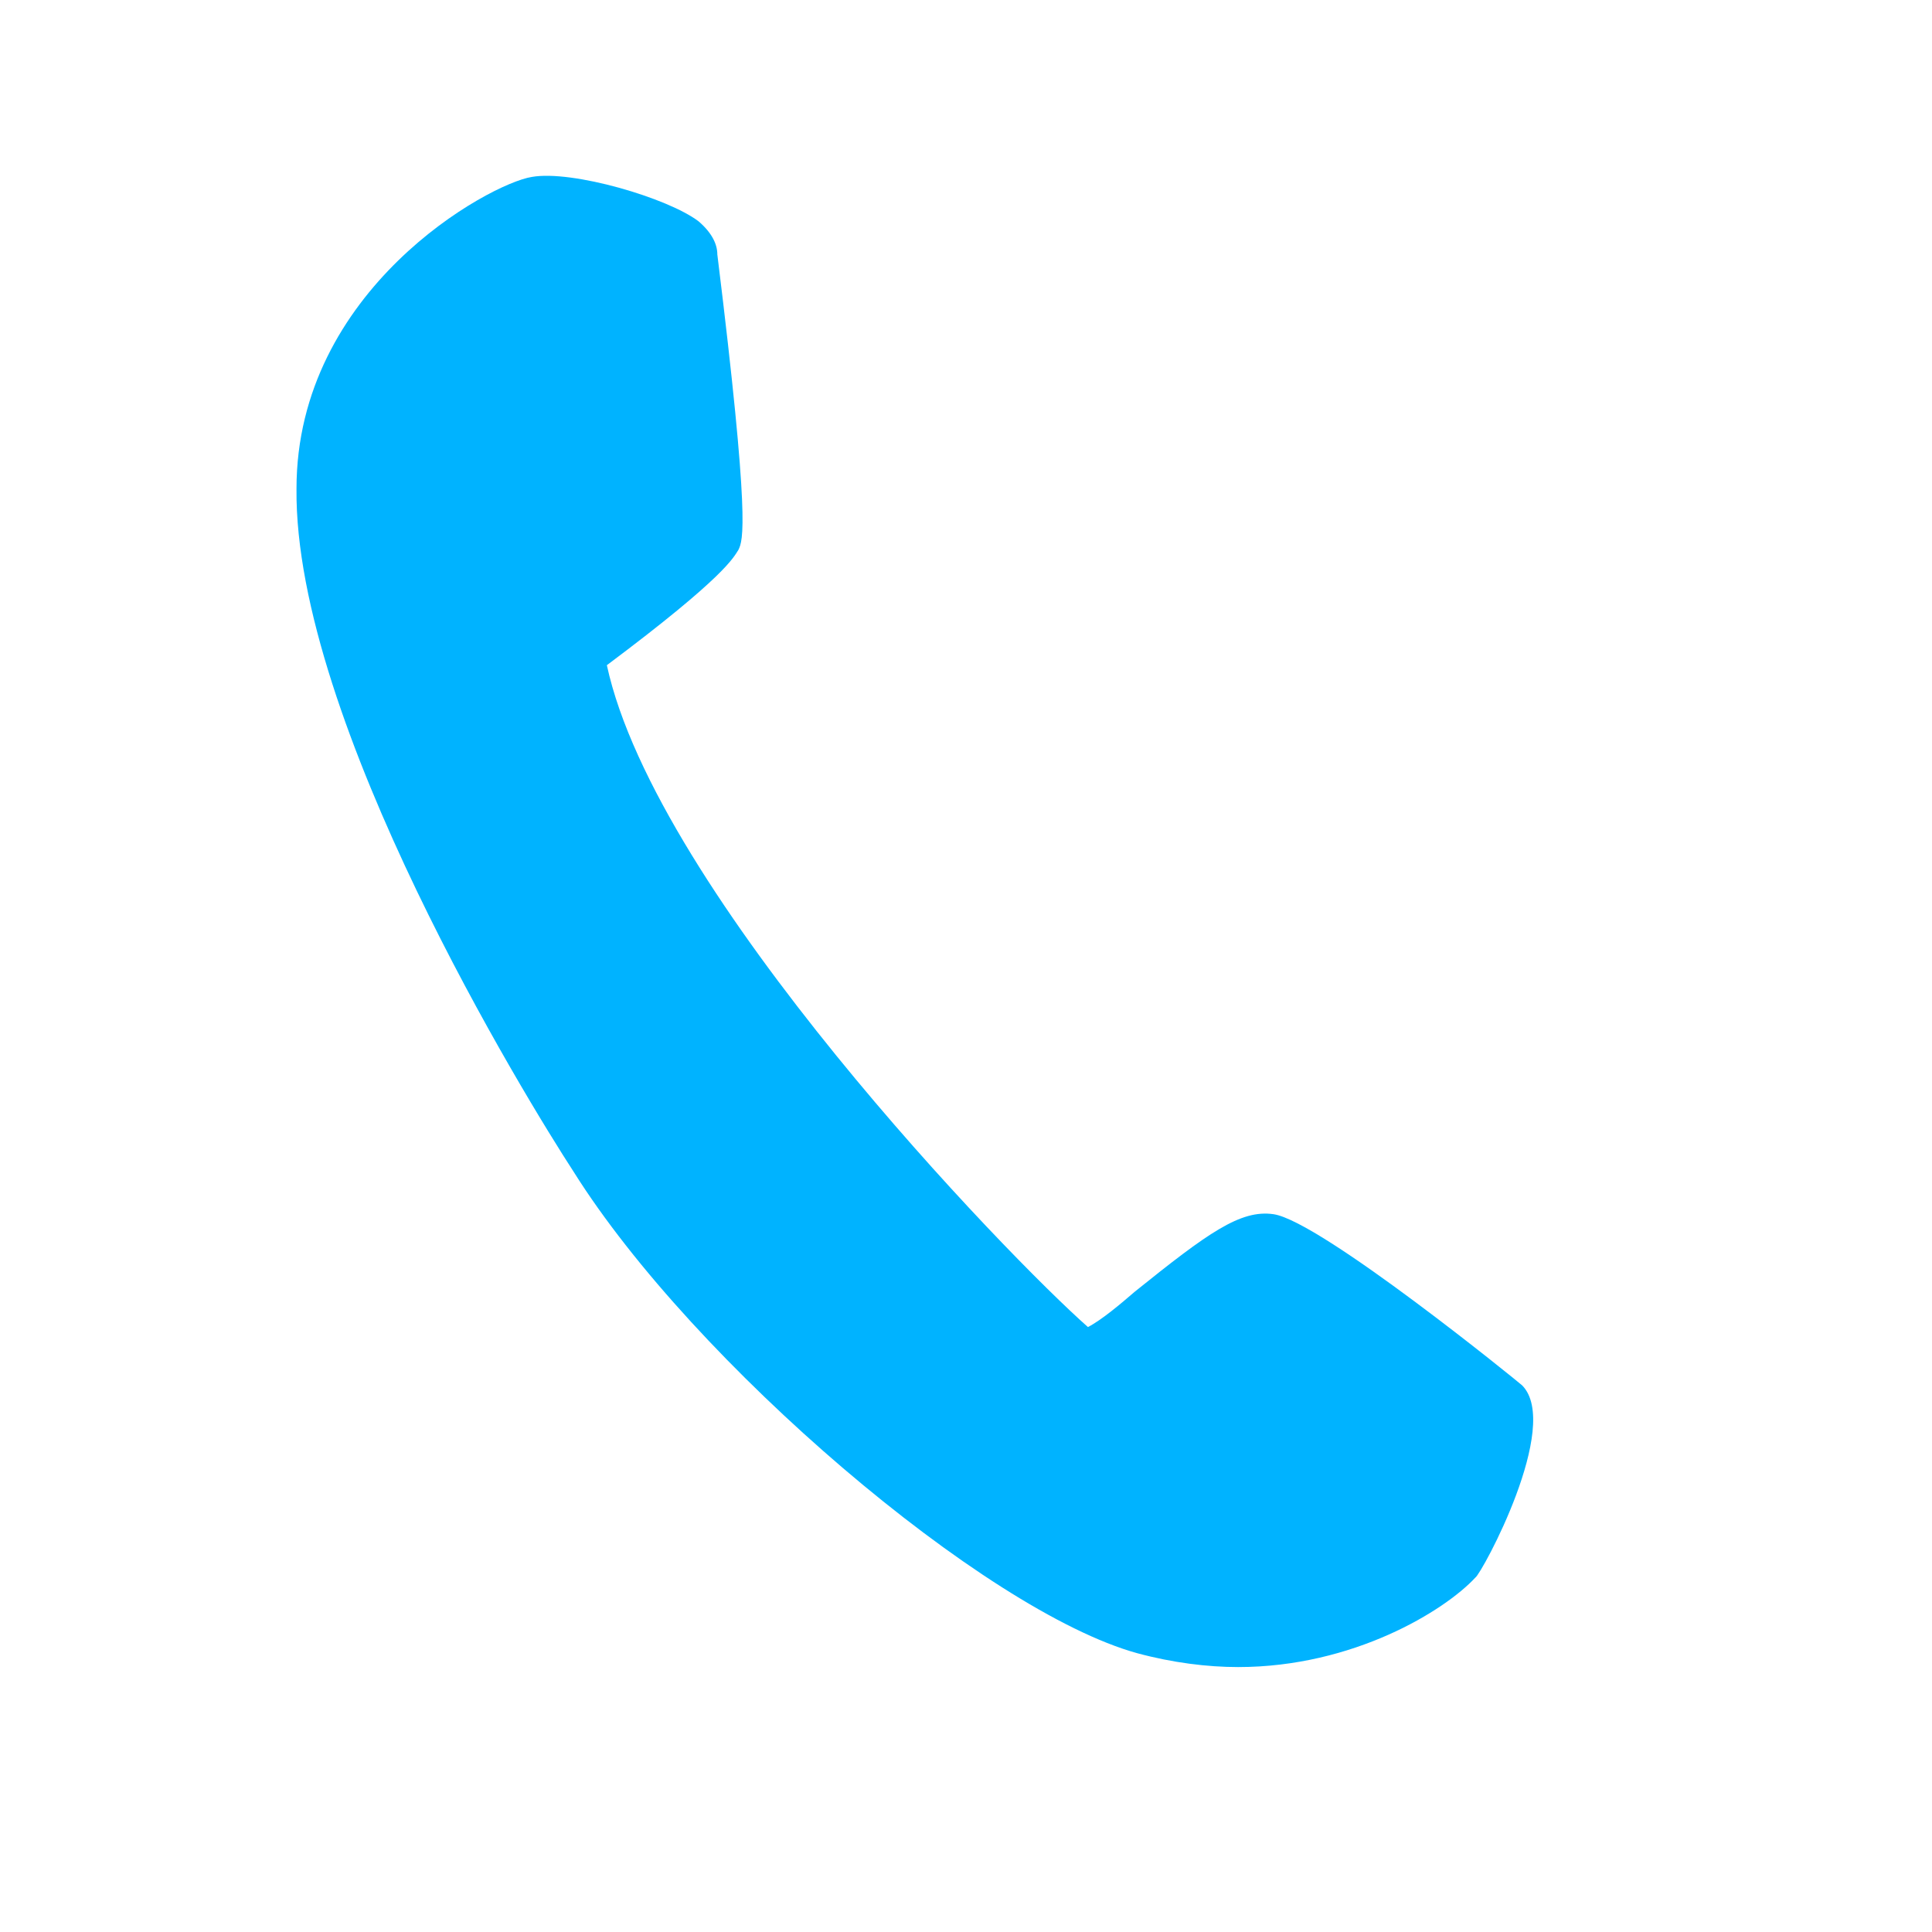 <?xml version="1.0" encoding="utf-8"?>
<!-- Generator: Adobe Illustrator 28.0.0, SVG Export Plug-In . SVG Version: 6.00 Build 0)  -->
<svg version="1.1" id="Capa_1" xmlns="http://www.w3.org/2000/svg" xmlns:xlink="http://www.w3.org/1999/xlink" x="0px" y="0px"
	 viewBox="0 0 40.4 40.4" style="enable-background:new 0 0 40.4 40.4;" xml:space="preserve">
<style type="text/css">
	.st0{fill:#2B4350;}
	.st1{fill:#009FE3;}
	.st2{fill:#FFFFFF;}
	.st3{fill:none;stroke:#000000;stroke-width:0.406;stroke-miterlimit:10;}
	.st4{clip-path:url(#SVGID_00000004506442223824289890000018163894125705557439_);}
	.st5{fill:none;stroke:#000000;stroke-width:0.503;stroke-miterlimit:10;}
	.st6{clip-path:url(#SVGID_00000079473451794780092450000004657606346727750546_);}
	.st7{fill:none;stroke:#000000;stroke-width:0.504;stroke-miterlimit:10;}
	.st8{clip-path:url(#SVGID_00000000187847625862702820000011740045654242131372_);}
	.st9{fill:#F90048;}
	.st10{fill:#33E9A6;}
	.st11{fill:#E5E5E5;}
	.st12{fill:#B3B3B3;}
	.st13{fill:#4D4D4D;}
	.st14{fill:none;stroke:#000000;stroke-width:0.5;stroke-miterlimit:10;}
	.st15{fill:#999999;}
	.st16{fill:#E5D9D3;}
	.st17{fill:#959595;}
	.st18{fill:#FCAA62;}
	.st19{fill:#D67060;}
	.st20{fill:#EAE1CC;}
	.st21{fill:#ECB077;}
	.st22{fill:#DC8379;}
	.st23{fill:#F3DA58;}
	.st24{fill:#FFB54C;}
	.st25{fill:#737780;}
	.st26{fill:#EDDFD8;}
	.st27{fill:#BAC1CC;}
	.st28{fill:#193741;}
	.st29{fill:#004E68;}
	.st30{fill:#006E9A;}
	.st31{fill:#007FB4;}
	.st32{fill:#00B3FF;}
	.st33{fill:none;}
</style>
<g id="Capa_1_00000132804354303285468100000005795551225274966175_">
	<path class="st32" d="M31.83,28.97c-0.05-0.05-4.22-3.44-5.2-3.58c-0.69-0.1-1.37,0.39-2.9,1.62c-0.29,0.25-0.69,0.59-0.98,0.74
		c-1.67-1.47-9.03-9.08-10.06-13.84c2.5-1.87,2.65-2.26,2.75-2.41c0.1-0.2,0.25-0.59-0.44-6.18c0-0.2-0.1-0.44-0.39-0.69
		c-0.64-0.49-2.65-1.08-3.49-0.93C10.23,3.84,6.2,6.05,6.2,10.22C6.15,15.08,11.01,22.99,12,24.51c2.5,3.98,8.59,9.18,11.78,10.06
		c0.74,0.2,1.47,0.29,2.11,0.29c2.41,0,4.32-1.18,4.96-1.87C30.99,32.9,32.66,29.81,31.83,28.97z"/>
</g>
<rect x="0.2" y="0.2" class="st33" width="40" height="40"/>
</svg>
